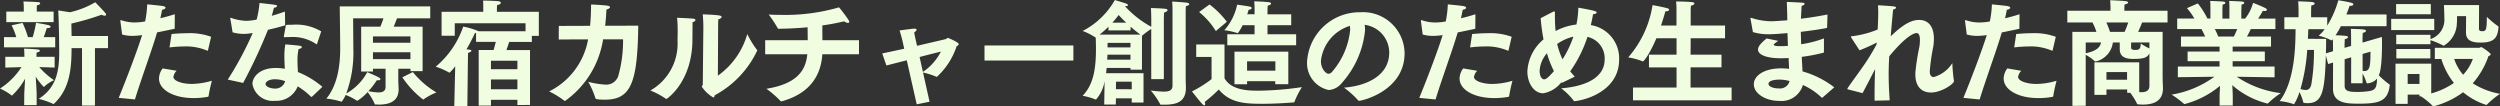 <svg xmlns="http://www.w3.org/2000/svg" width="261.9" height="11.136" viewBox="0 0 261.9 11.136">
  <rect x="0" y="0" width="261.9" height="11.136" fill="#333333" stroke="none"/>
  <path id="Path_196268" data-name="Path 196268" d="M8.82.936h1.356V-5.088h1.368V-6.36H7.728c-.012-.444-.012-.9-.024-1.3a28.091,28.091,0,0,0,3.168-.924.683.683,0,0,0,.324.1q.144,0,.144-.108a.349.349,0,0,0-.1-.2c-.228-.276-1.032-1.1-1.032-1.1A9.205,9.205,0,0,1,7.548-8.844L6.336-9.036s.072,1.752.084,3.168c0,.372.012.744.012,1.116,0,1.872-.192,3.744-2.148,4.98A8.529,8.529,0,0,1,5.772.744c.024.012.036.024.06.024S5.88.744,5.9.72c1.68-1.56,1.824-3.8,1.824-5.808H8.82ZM.888-7.812H5.844v-1.1H4.08V-9.2A2.688,2.688,0,0,1,4.1-9.576c.228-.036.336-.12.336-.192s-.06-.12-.192-.132c-.264-.036-1.476-.072-1.56-.072a6.942,6.942,0,0,1,.036.7v.36H.888Zm-.24,2.64H6.012V-6.24h-1.2c.132-.36.252-.744.312-.936.3-.012.408-.072.408-.156,0-.048-.072-.108-.168-.144C5.112-7.56,4-7.74,4-7.74a10.291,10.291,0,0,1-.348,1.5H3.156a10.155,10.155,0,0,0-.564-1.488L1.44-7.476A7.007,7.007,0,0,1,1.932-6.24H.648ZM2.76.888H4.068v-1.2c0-.108-.048-1.056-.1-1.788a5.913,5.913,0,0,0,.852,1.08c.012,0,.036-.024.06-.048a3.738,3.738,0,0,1,1.008-.66A7.581,7.581,0,0,1,4.344-3.1c.732.024,1.608.048,1.608.048V-4.176H4.044v-.072s.012-.324.024-.384c.228-.036.336-.108.336-.18s-.084-.12-.228-.132c-.4-.048-1.128-.084-1.428-.084.024.12.036.684.036.684v.168h-2v1.128s.936-.024,1.692-.048A7.484,7.484,0,0,1,.228-.852a5.881,5.881,0,0,1,1.2.708c.024.024.036.036.048.036a7.066,7.066,0,0,0,1.38-1.776C2.82-1.2,2.772-.42,2.772-.312ZM17.988-5.16a12.351,12.351,0,0,1,1.476-.1,5.653,5.653,0,0,1,2.46.432.091.091,0,0,0,.048.012c.024,0,.036-.024.048-.06l.324-1.4A6.61,6.61,0,0,0,19.8-6.648c-.528,0-1.08.036-1.6.084Zm-.72,2.2a1.79,1.79,0,0,0-.384,1.056c0,1.152,1.464,2.052,3.648,2.052A8.4,8.4,0,0,0,22.008.012c.048-.012.06-.048.072-.084a14.788,14.788,0,0,1,.348-1.6,7.8,7.8,0,0,1-2.088.336c-1.008,0-1.944-.3-1.944-.744a1.165,1.165,0,0,1,.336-.636ZM14.364.288c.66-2.16,1.9-5.52,2.316-7.02.588-.12,1.224-.252,1.848-.384L18.54-8.64c-.516.168-1.032.312-1.512.42.072-.324.144-.66.18-.888.216-.024.36-.12.36-.216,0-.06-.072-.132-.264-.168-.372-.06-1.656-.18-1.656-.18a10.727,10.727,0,0,1-.216,1.788,6.193,6.193,0,0,1-1.1.108A4.338,4.338,0,0,1,12.96-8a.234.234,0,0,0-.084-.012c-.036,0-.048.012-.048.048s.012.048.012.072l.18,1.38a4.067,4.067,0,0,0,1.092.144,7.435,7.435,0,0,0,1-.084c-.48,1.572-1.644,4.62-2.448,6.576ZM33.876-6.84a5.09,5.09,0,0,0-2.952-.7c-.252,0-.5.012-.744.024-.012.1-.216,1.188-.216,1.188v.036c0,.048.024.06.072.06h.072c.168-.012.336-.012.5-.012a4.365,4.365,0,0,1,2.724.72.11.11,0,0,0,.06.036c.024,0,.048-.036.06-.072ZM34-1.032A9.273,9.273,0,0,0,31.44-2.58c-.024-.372-.048-.792-.048-1.212a4.791,4.791,0,0,1,.12-1.2c.2-.036.336-.12.336-.2,0-.06-.072-.12-.24-.144-.288-.048-1.488-.144-1.488-.144a6.544,6.544,0,0,0-.1,1.236c0,.444.024.9.048,1.32a6.031,6.031,0,0,0-.936-.084c-1.776,0-2.46,1-2.46,1.68A2.161,2.161,0,0,0,29.04.432,2.4,2.4,0,0,0,31.416-1.08,7.288,7.288,0,0,1,32.8,0a.048.048,0,0,0,.048.024A.171.171,0,0,0,32.916,0Zm-8.3-.408a53.867,53.867,0,0,0,2.6-5.568c.588-.132,1.224-.288,1.8-.468l-.024-1.44c-.432.156-.912.312-1.38.444.1-.324.18-.648.228-.84.168-.012.324-.1.324-.18,0-.12,0-.12-1.836-.324a9.625,9.625,0,0,1-.3,1.74,5.886,5.886,0,0,1-1.068.132,5.268,5.268,0,0,1-1.512-.276.5.5,0,0,0-.144-.048c-.024,0-.036.012-.036.06a.234.234,0,0,0,.012.084s.228,1.332.228,1.38a4.257,4.257,0,0,0,1.164.168,5.292,5.292,0,0,0,.948-.1,34.054,34.054,0,0,1-2.616,4.884Zm4.4-.18a1.06,1.06,0,0,1-1.116.768c-.288,0-.936-.144-.936-.492,0-.144.252-.48.984-.48A2.963,2.963,0,0,1,30.1-1.62Zm12.276-.408A9.9,9.9,0,0,0,44.556.3c.012,0,.024,0,.048-.024a6.675,6.675,0,0,1,1.344-.72A9.248,9.248,0,0,1,43.476-2.58Zm-.42-.9h1.272v.252H44.5V-7.332H41.472c.12-.288.252-.624.348-.876H45.3V-9.456H35.82s.048,3.768.048,4.332c0,1.44-.144,3.744-1.452,5.328a7.493,7.493,0,0,1,1.548.312.091.091,0,0,0,.048.012,2.479,2.479,0,0,0,.42-.708A5.885,5.885,0,0,1,37.6.408a.078.078,0,0,0,.06.024,4.994,4.994,0,0,0,1.08-.912A5.737,5.737,0,0,1,39.48.756c.012.06.048.06.108.06.108,0,.228.012.336.012,1.02,0,2.064-.288,2.064-1.608V-.8c0-.1-.036-.588-.036-1.188ZM39.3-5.652v-.66h3.924v.66Zm0,1.716v-.72h3.924v.72Zm-1.236,1.3H39.3v-.288h1.32V-1.02c0,.444-.312.576-.756.576A6.9,6.9,0,0,1,38.82-.576a7.983,7.983,0,0,0,.888-1.152.538.538,0,0,0,.132.012c.132,0,.24-.036.24-.12,0-.144-.42-.324-1.38-.732A5.578,5.578,0,0,1,36.5-.336a12.338,12.338,0,0,0,.744-4.692c0-.5-.024-3.18-.024-3.18H40.4c-.084.264-.2.564-.324.876H38.064ZM47.82.984h1.368L49.248-4l.012-.588c.216-.06.348-.144.348-.216s-.072-.108-.264-.132c-.012,0-.12-.012-.252-.012.384-.66.684-1.272.9-1.728H50.1v.936h2.064c-.06.264-.144.576-.228.852h-1.56V.936H51.66V.324h2.772V.876l1.32-.012V-4.884H53.28c.108-.3.228-.648.288-.852h2.376v-.636h.732v-2.52H52.284V-9.18a4,4,0,0,1,.024-.42c.288-.048.384-.144.384-.228s-.1-.156-.216-.168c-.5-.06-1.644-.072-1.644-.072.024.24.024.48.024.636v.54H46.488v2.508h1.38V-7.692h7.416v.84H50.376a8.024,8.024,0,0,0-1.62-.492,9.416,9.416,0,0,1-2.88,4.2,7.466,7.466,0,0,1,1.392.612c.024.024.036.024.048.024a4.32,4.32,0,0,0,.6-.684L47.88-1.68ZM51.66-2.88v-.888h2.772v.888Zm0,2.1V-1.8h2.772V-.78Zm7.1-5.208C59.844-6,60.852-6,61.836-6a7.548,7.548,0,0,1-4.08,5.448A8.876,8.876,0,0,1,59.316.4c.036.036.06.048.084.048a.1.1,0,0,0,.072-.036,9.73,9.73,0,0,0,3.936-6.42H65.5a13.571,13.571,0,0,1-.516,3.888,1.332,1.332,0,0,1-1.392.852,8.931,8.931,0,0,1-1.74-.288A8.132,8.132,0,0,1,62.592.132c.024.1.108.18,1.02.18,2.76,0,3.4-1.86,3.48-7.752l-3.468.012c.06-.54.108-1.1.132-1.7.228-.06.372-.156.372-.24s-.084-.144-.276-.168c-.456-.072-1.7-.12-1.7-.12-.012.8-.036,1.548-.108,2.232l-3.276.012Zm16.7-1.488s0-.336.024-.636c.216-.036.336-.156.336-.252,0-.144-.276-.192-1.968-.264.048.588.06,1.08.06,1.3,0,0-.048,5-.06,6.024,0,.12-.1.18-.1.264A3.673,3.673,0,0,0,74.952.084c.084,0,.12-.1.144-.228a10.271,10.271,0,0,0,4.464-4.7c0-.024-.012-.048-.048-.084a9.525,9.525,0,0,1-1-1.632A8.024,8.024,0,0,1,75.432-2.2ZM71.16-8.268a14.67,14.67,0,0,1,.06,1.488c0,.408-.012.72-.012.72v.228A5.642,5.642,0,0,1,68.364-.648a8.558,8.558,0,0,1,1.62.864c.024.012.036.024.06.024s2.724-1.752,2.724-6.264v-.132c0-.264.012-1.26.012-1.644.2-.06.3-.144.3-.228s-.084-.132-.2-.144C72.324-8.22,71.376-8.256,71.16-8.268ZM80.388-4.44H84.8c-.156,1.572-.936,3.072-4.284,3.612A10.085,10.085,0,0,1,81.972.432c.036.036.06.06.108.06A.13.13,0,0,0,82.14.48c2.8-.78,4.08-2.556,4.236-4.92h3.84V-5.916H86.388c-.012-.444-.012-1.032-.012-1.548.768-.108,1.548-.252,2.292-.432a.732.732,0,0,0,.384.168c.084,0,.144-.036.144-.12a.35.35,0,0,0-.072-.18,15.013,15.013,0,0,0-1-1.332,20.137,20.137,0,0,1-6.048.792c-.456,0-.912-.012-1.32-.036A11.733,11.733,0,0,1,81.7-7.176c.024.06.06.06.132.06.84-.012,1.884-.048,3-.156v.012c0,.276.012.876.012,1.344H80.388ZM96.264.8,97.608.528l-.684-3.06a7.792,7.792,0,0,1,1.4.444.072.072,0,0,0,.048.012,7.539,7.539,0,0,0,2.076-3.216c.108-.048.216-.132.216-.216,0-.2-1.116-.648-1.128-.648-.108,0-.132.1-.216.12-.012.012-1.44.336-3.024.708l-.2-.888s-.06-.3-.1-.516c.156-.1.252-.2.252-.276s-.072-.12-.2-.12H96c-.348.024-1.536.192-1.536.192.168.5.276.984.288,1l.2.912c-.912.2-1.764.384-2.3.492l.432,1.26c.5-.12,1.284-.324,2.136-.54Zm.3-4.956c.864-.228,1.68-.432,2.232-.564a5.63,5.63,0,0,1-1.884,2.124Zm6.8.372h9.312V-5.364h-9.312ZM123.06-1.164c0,.5-.348.636-.912.636a13.528,13.528,0,0,1-1.368-.12A7.664,7.664,0,0,1,121.764.78c.024.06.06.06.12.06h.288c1.3,0,2.292-.264,2.292-1.788V-1c0-.084-.024-.552-.024-1.14V-8.9s0-.288.024-.588c.228-.036.348-.132.348-.2s-.084-.132-.24-.156c-.42-.06-1.548-.12-1.548-.12.036.432.036.864.036.864Zm-5.928.384.012-.792h1.644V-.78Zm-.876-4.38v-.48h2.4v.48Zm-.036,1.284c.012-.18.024-.36.024-.528h2.412v.528Zm-.312,4.7h1.212l.012-.648h1.656V.612h1.236V-2.46H116.1c.024-.18.048-.372.06-.552h2.5v.18h1.2V-6.4a.1.1,0,0,0,.072-.036,7.578,7.578,0,0,1,.9-.66v5.256h1.32V-7.908s0-.444.024-.9c.24-.072.36-.168.36-.264,0-.06-.072-.12-.2-.132-.54-.06-1.428-.072-1.536-.084.036.672.036,1.128.036,1.128v.84a10.635,10.635,0,0,1-2.76-2.16h.036c.2,0,.288-.048.288-.108s-.108-.144-.288-.2c-.108-.036-1.092-.336-1.092-.336a8.179,8.179,0,0,1-3.372,3.24,6.493,6.493,0,0,1,1.308.66.078.078,0,0,0,.06.024c.012.276.024.72.024,1.248,0,2.292-.36,3.792-1.4,4.86a6.657,6.657,0,0,1,1.356.384.091.091,0,0,0,.048.012,3.83,3.83,0,0,0,.9-1.932Zm.852-8.58c.264-.288.48-.564.66-.8.192.216.456.492.792.8ZM115.416-6.5a10.91,10.91,0,0,0,.936-.828v.384h2.316v-.384c.312.264.648.552,1.032.828ZM128.8-5.388h7.212V-6.54h-3v-.948h2.484v-1.14h-2.484V-9.18s.012-.228.024-.36c.24-.048.348-.132.348-.216,0-.06-.072-.108-.192-.132-.252-.048-1.332-.1-1.572-.1.024.228.036.636.036.636v.72h-.768q.108-.324.144-.468c.228-.024.324-.108.324-.18s-.072-.132-.192-.156c-.348-.072-1.332-.2-1.332-.2a5.791,5.791,0,0,1-1.344,2.676,7.154,7.154,0,0,1,1.344.288.091.091,0,0,0,.048.012c.024,0,.048-.024.072-.06a4.976,4.976,0,0,0,.456-.768h1.248v.948H128.8Zm-2.952-3.48A7.954,7.954,0,0,1,127.6-6.876l1.152-.972a9.385,9.385,0,0,0-1.812-1.812ZM129.552-1.3h1.32V-1.62h2.952v.312h1.368V-4.716h-5.64Zm-2.4-.54A12.264,12.264,0,0,1,125.1-.552S125.94.54,126.216.8a.374.374,0,0,0,.18.108c.06,0,.084-.048.084-.132a.644.644,0,0,0-.048-.228,15.1,15.1,0,0,0,1.476-1.3C129.1.684,130.7.744,132.48.744c1.176,0,2.412-.072,3.252-.144.072-.012.084.012.108-.072A8.428,8.428,0,0,1,136.62-1a33.393,33.393,0,0,1-4.572.372c-1,0-2.82-.024-3.54-1.3V-5.472h-2.964v1.308h1.608Zm3.72-.888V-3.7h2.964v.972ZM141.024-.948A9.619,9.619,0,0,1,142.512.384a.091.091,0,0,0,.084.048c.36,0,4.764-1.056,4.776-4.968a4.354,4.354,0,0,0-4.644-4.308A5.508,5.508,0,0,0,137.16-3.72,2.872,2.872,0,0,0,139.416-.7a1.891,1.891,0,0,0,1.368-.72,9.679,9.679,0,0,0,2.448-5.544,2.823,2.823,0,0,0-.048-.564,2.939,2.939,0,0,1,2.58,2.9C145.764-2.028,143.064-1.092,141.024-.948Zm.612-6.468a2.379,2.379,0,0,1,.036.42,7.9,7.9,0,0,1-1.884,4.38.534.534,0,0,1-.4.216c-.216,0-.78-.456-.78-1.356A4.329,4.329,0,0,1,141.636-7.416Zm12.6,2.256a12.351,12.351,0,0,1,1.476-.1,5.653,5.653,0,0,1,2.46.432.091.091,0,0,0,.048.012c.024,0,.036-.024.048-.06l.324-1.4a6.61,6.61,0,0,0-2.544-.372c-.528,0-1.08.036-1.6.084Zm-.72,2.2a1.79,1.79,0,0,0-.384,1.056c0,1.152,1.464,2.052,3.648,2.052a8.4,8.4,0,0,0,1.476-.132c.048-.012.06-.048.072-.084a14.785,14.785,0,0,1,.348-1.6,7.8,7.8,0,0,1-2.088.336c-1.008,0-1.944-.3-1.944-.744a1.165,1.165,0,0,1,.336-.636Zm-2.9,3.252c.66-2.16,1.9-5.52,2.316-7.02.588-.12,1.224-.252,1.848-.384l.012-1.524c-.516.168-1.032.312-1.512.42.072-.324.144-.66.18-.888.216-.024.36-.12.36-.216,0-.06-.072-.132-.264-.168-.372-.06-1.656-.18-1.656-.18a10.727,10.727,0,0,1-.216,1.788,6.193,6.193,0,0,1-1.1.108A4.338,4.338,0,0,1,149.208-8a.234.234,0,0,0-.084-.012c-.036,0-.048.012-.048.048s.012.048.012.072l.18,1.38a4.067,4.067,0,0,0,1.092.144,7.434,7.434,0,0,0,1-.084c-.48,1.572-1.644,4.62-2.448,6.576ZM163.836-1.44,165.2-2.1c-.168-.18-.324-.36-.48-.552a13.589,13.589,0,0,0,1.812-3.612,2.3,2.3,0,0,1,1.8,2.364c0,1.92-2.028,2.832-4.56,3.024A6.378,6.378,0,0,1,165.072.4c.024.06.072.072.144.072,1.932-.264,4.632-1.512,4.632-4.344A3.529,3.529,0,0,0,166.884-7.5c.084-.372.168-.744.228-1.128.252-.036.384-.108.384-.192,0-.06-.084-.12-.252-.168-.408-.12-1.668-.336-1.668-.336a10.437,10.437,0,0,1-.2,1.764,6.12,6.12,0,0,0-2.184.684c-.048-.516-.072-1.044-.072-1.6v-.336c0-.1-.024-.12-.072-.12a.371.371,0,0,0-.1.024l-1.32.684a19.374,19.374,0,0,0,.3,2.22,4.674,4.674,0,0,0-1.692,3.348c0,1.26.7,2.3,1.656,2.3a3.025,3.025,0,0,0,1.9-1.152Zm.084-2.472a7.972,7.972,0,0,1-.564-1.608,4.85,4.85,0,0,1,1.7-.768A11.136,11.136,0,0,1,163.92-3.912Zm-.9,1.236c-.588.66-.828.864-1.044.864-.084,0-.456-.12-.456-.912a3.035,3.035,0,0,1,.768-1.824A10.289,10.289,0,0,0,163.02-2.676ZM171.3.384h10.332V-.96h-4.3V-3.072h3.24V-4.4h-3.24l.012-1.716h3.6V-7.452h-3.6v-1.56c0-.18.012-.312.024-.516.252-.06.36-.144.36-.228s-.084-.132-.216-.144c-.552-.072-1.692-.072-1.692-.072.036.528.036.54.036.852v1.668h-1.62c.2-.6.36-1.128.456-1.488h.024c.228,0,.372-.084.372-.168,0-.06-.06-.12-.192-.156-.372-.108-1.416-.312-1.548-.324A10.838,10.838,0,0,1,170.8-4.116a6.764,6.764,0,0,1,1.488.408.072.072,0,0,0,.048.012c.072,0,.624-.576,1.416-2.424h2.112V-4.4h-2.892v1.332h2.892V-.96H171.3Zm12.564-7.152a5.678,5.678,0,0,0,1.7.228c.5,0,1.5-.084,1.92-.12.012.456.036.9.048,1.332a6.25,6.25,0,0,1-.66.036h-.18c-.456,0-.648-.06-.648-.156,0-.072.324-.3.468-.4L185.3-6.1c-.42.348-.9.756-.9,1.164,0,.588,1,.912,2.388.912.252,0,.528-.012.816-.024.012.372.036.756.048,1.128-.264-.024-.54-.048-.8-.048-1.86,0-2.892.792-2.892,1.668,0,.984,1.248,1.74,2.628,1.74A2.342,2.342,0,0,0,189.1-1.224,6.894,6.894,0,0,1,191.052.084a.066.066,0,0,0,.06.024A.044.044,0,0,0,191.148.1l1.236-1.08a9.733,9.733,0,0,0-3.324-1.668c-.024-.456-.048-.972-.084-1.524a17.907,17.907,0,0,0,2.268-.432c.048-.012.06-.048.06-.1v-1.4a11.782,11.782,0,0,1-2.388.612l-.036-1.3c.888-.108,1.812-.228,2.7-.4.048-.012.048-.036.06-.084l.036-1.332c-.972.192-1.92.336-2.784.444.024-.42.06-1.068.072-1.344.216-.072.312-.144.312-.216s-.084-.108-.228-.12c-.384-.036-1.632-.084-1.632-.084.024.792.048,1.32.048,1.836V-8c-.372.024-1.332.1-1.644.1a6.947,6.947,0,0,1-2.064-.336.54.54,0,0,0-.1-.024.044.044,0,0,0-.048.048.3.3,0,0,0,.012.1Zm3.84,5.124a1.024,1.024,0,0,1-1.116.78c-.6,0-1.092-.2-1.092-.48,0-.444,1.068-.444,1.14-.444A4.412,4.412,0,0,1,187.7-1.644Zm7.644,1.272c.408-.756.864-1.644,1.32-2.52-.048.96-.06,2.016-.06,3.312l1.584-.036c-.072-1.02-.108-1.9-.108-2.712,0-.648.024-1.26.06-1.9,1.728-2.1,2.592-2.436,2.856-2.436.2,0,.36.168.36.72a4.556,4.556,0,0,1-.06.732,23.314,23.314,0,0,0-.42,2.712v.156c0,1.38.744,1.908,1.644,1.908,1.068,0,2.4-.888,2.4-1.2a16.1,16.1,0,0,1-.168-1.884,3.416,3.416,0,0,1-1.944,1.464c-.252,0-.42-.168-.42-.6v-.024a21.243,21.243,0,0,1,.372-2.6,6.325,6.325,0,0,0,.06-.78c0-1.452-.72-1.98-1.536-1.98-.516,0-1.368.132-2.988,1.716.084-1.056.18-2.088.252-2.808.2-.036.3-.12.3-.192s-.072-.108-.228-.132c-.492-.06-1.656-.12-1.656-.12.012.216.024.456.024.732,0,.528-.024,1.152-.06,1.812a10.431,10.431,0,0,1-2.7.7c-.06,0-.1.024-.1.06a.369.369,0,0,0,.048.108l.852,1.308a19.823,19.823,0,0,0,1.812-.816l-.024.192a23.344,23.344,0,0,1-1.356,2.22c-.54.78-1.164,1.608-1.656,2.328a.2.2,0,0,0-.048.108q0,.054.108.072ZM211.236-5.16a12.351,12.351,0,0,1,1.476-.1,5.653,5.653,0,0,1,2.46.432.091.091,0,0,0,.048.012c.024,0,.036-.024.048-.06l.324-1.4a6.61,6.61,0,0,0-2.544-.372c-.528,0-1.08.036-1.6.084Zm-.72,2.2a1.79,1.79,0,0,0-.384,1.056c0,1.152,1.464,2.052,3.648,2.052a8.4,8.4,0,0,0,1.476-.132c.048-.012.06-.048.072-.084a14.785,14.785,0,0,1,.348-1.6,7.8,7.8,0,0,1-2.088.336c-1.008,0-1.944-.3-1.944-.744a1.165,1.165,0,0,1,.336-.636Zm-2.9,3.252c.66-2.16,1.9-5.52,2.316-7.02.588-.12,1.224-.252,1.848-.384l.012-1.524c-.516.168-1.032.312-1.512.42.072-.324.144-.66.18-.888.216-.024.36-.12.36-.216,0-.06-.072-.132-.264-.168-.372-.06-1.656-.18-1.656-.18a10.727,10.727,0,0,1-.216,1.788,6.193,6.193,0,0,1-1.1.108A4.338,4.338,0,0,1,206.208-8a.234.234,0,0,0-.084-.012c-.036,0-.048.012-.048.048s.012.048.012.072l.18,1.38a4.067,4.067,0,0,0,1.092.144,7.434,7.434,0,0,0,1-.084c-.48,1.572-1.644,4.62-2.448,6.576Zm9.72.672,1.392-.012V-4.38a4.476,4.476,0,0,1,.96.672c.024.012.036.024.06.024a.519.519,0,0,1,.06-.012,2.337,2.337,0,0,0,1.764-1.98h.72V-5c0,.576.252,1.044,1.392,1.044s1.488-.132,1.716-.588V-1.14c0,.528-.384.672-.84.672a1.452,1.452,0,0,1-.228-.012V-3.6h-4.692V-.192h1.26V-.756h2.172v.348h.324a6.71,6.71,0,0,1,.7,1.128c.024.072.048.084.12.084.168.012.348.024.516.024,1.08,0,2.088-.348,2.088-1.7V-.96c-.012-.24-.036-.768-.036-1.3V-6.792h-2.568c.192-.4.348-.792.42-.984h2.664V-9h-4.524v-.168s0-.252.024-.492c.252-.048.372-.132.372-.2s-.072-.12-.24-.144c-.3-.048-1.644-.1-1.644-.1.036.36.036.792.036.792V-9H216.8v1.224h2.64a6.6,6.6,0,0,1,.408.984h-2.52ZM225.4-5.052a6.811,6.811,0,0,1-.912-.516c0,.54-.144.672-.564.672s-.444-.132-.444-.3c0-.108,0-.288.012-.48H225.4Zm-4.128-1.74a8.9,8.9,0,0,0-.384-.984h2.3c-.108.288-.228.648-.384.984Zm-2.544,1.116h1.608c-.12.564-.552.9-1.608,1.128Zm2.172,3.9v-.8h2.16v.8Zm7.476-.264,3.828-.048a10.467,10.467,0,0,1-4.476,1.872,10.485,10.485,0,0,1,1.3.972c.012.012.024.024.036.024A9.642,9.642,0,0,0,232.8-1.14c-.024.468-.048.96-.048,1.08V.924h1.38v-1c0-.168-.024-.672-.048-1.128A8.752,8.752,0,0,0,237.768.72a.1.1,0,0,0,.072-.036,8.8,8.8,0,0,1,1.32-1.056,10.6,10.6,0,0,1-4.608-1.716l3.96.06V-3.156H234.12V-3.72h3.372V-4.728H234.12v-.516h4.02V-6.3h-2.52c.168-.3.312-.588.4-.78h2.58v-1.1h-1.812c.276-.408.5-.816.5-.816a1.248,1.248,0,0,0,.18.024c.156,0,.24-.06.24-.132,0-.048-.048-.108-.144-.168a12.2,12.2,0,0,0-1.308-.552,4.466,4.466,0,0,1-.828,1.644h-.4v-.732s.012-.456.024-.732c.2-.048.288-.12.288-.18s-.072-.12-.192-.132c-.24-.036-1.392-.072-1.392-.072.024.264.024.576.024.78v1.068h-.732V-8.9s0-.444.024-.744c.2-.048.288-.12.288-.18s-.072-.12-.2-.132c-.228-.036-1.392-.072-1.392-.072.024.3.024.6.024.8v1.044h-.312a8.556,8.556,0,0,0-1.008-1.584l-1.14.492a7.243,7.243,0,0,1,.78,1.092h-1.8v1.1h2.544c.108.2.252.492.384.78h-2.532v1.056h4.044v.516H229.4V-3.72h3.348v.564h-4.368Zm4.236-4.26a6.089,6.089,0,0,0-.36-.78H234.6c-.1.24-.216.5-.348.78ZM244.632-.84c0,1.56,1.488,1.572,2.748,1.572,2.076,0,3-.252,3.192-1.9,0-.024.012-.036.012-.06s-.024-.048-.06-.072a8.8,8.8,0,0,1-1.092-.936c.12-.276.336-.888.336-3.456,0-.216-.012-.408-.012-.564l-2.028.588v-.5s.012-.348.024-.516c.228-.048.336-.132.336-.216,0-.06-.072-.108-.192-.132-.24-.048-1.392-.072-1.392-.072.024.324.024.936.024.936v.852l-.684.2V-5.46s.012-.384.024-.564c.228-.048.336-.132.336-.216,0-.108-.1-.156-1.3-.192a9.294,9.294,0,0,0,.552-.948h4.788V-8.616h-4.212c.156-.372.276-.7.336-.9h.084c.2,0,.312-.072.312-.156,0-.06-.048-.12-.18-.156-.384-.12-1.356-.264-1.392-.276a10.323,10.323,0,0,1-1.164,2.664v-.876H242.34v-.54s0-.42.024-.7c.24-.036.348-.12.348-.192s-.084-.132-.2-.156c-.24-.048-1.524-.084-1.524-.084.036.468.036,1.032.036,1.032v.636h-1.488v1.248h1.176c-.012,1.8-.072,5.436-1.668,7.536a6.1,6.1,0,0,1,1.452.312c.024.012.036.024.048.024a5.161,5.161,0,0,0,.576-1.284,4.986,4.986,0,0,1,.4,1.068c.012.06.048.06.108.072.12.012.228.024.324.024,1.6,0,1.812-1.26,1.932-5l.24.9.516-.156Zm3.1-3.636.828-.24c0,1.464-.06,2.028-.624,2.028a1.234,1.234,0,0,1-.2-.012Zm-1.2,3.072h1.2V-2.436a5.282,5.282,0,0,1,.4.936c.012.072.024.1.084.1a1.413,1.413,0,0,0,1.032-.5c-.024.984-.192,1.224-.852,1.32a8.094,8.094,0,0,1-1.176.084c-.828,0-1.368-.048-1.368-.636V-3.924l.684-.2ZM242-6.06c.024-.372.036-.708.048-1.008h1.716a4.338,4.338,0,0,1-.636.684,5.07,5.07,0,0,1,1.3.468c.024.012.036.024.048.024s.048-.024.072-.048l.072-.084c.012.288.012.576.012.576v.684l-.744.228c.024-.636.024-1.188.024-1.524ZM242.64-4.9a21.352,21.352,0,0,1-.276,3.612c-.1.444-.312.588-.612.588a2.352,2.352,0,0,1-.528-.1,19.237,19.237,0,0,0,.708-4.1Zm8.616-.6h3.588v-.42a7.8,7.8,0,0,1,1.332.564c.024.012.036.024.048.024a2.8,2.8,0,0,0,1.38-2.256c.024-.3.024-.624.024-.852h.948c0,.24-.012,1.692-.012,1.692-.012.888.648,1.08,1.536,1.08,1.44,0,1.776-.516,1.872-1.6,0-.048,0-.1-.048-.12a9.185,9.185,0,0,1-1.176-.972c0,1.428-.1,1.5-.5,1.5-.18,0-.324-.06-.324-.24l.012-2.5H256.26c0,.18.036.816.036,1.248v.1a2.126,2.126,0,0,1-1.452,2.22V-6.48h-3.588Zm-.012-3.132h3.636V-9.7h-3.636Zm-.516,1.656h4.512V-8.148h-4.512Zm.456,7.728h1.272V-.216h1.236v.18h.156a7.685,7.685,0,0,1,1.224,1,.087.087,0,0,0,.072.048,9.061,9.061,0,0,0,3.12-1.476A7.194,7.194,0,0,0,260.7.864a.066.066,0,0,0,.06-.036A9.386,9.386,0,0,1,262.128-.3a7.878,7.878,0,0,1-2.856-1.1,8.527,8.527,0,0,0,1.644-2.844c.12-.06.24-.108.24-.192,0-.144-.9-.756-.984-.756s-.144.072-.216.072H255.3v1.176h.684A7.584,7.584,0,0,0,257.3-1.44a7.779,7.779,0,0,1-2.376,1.1v-3.12h-3.744Zm.084-4.764h3.564v-.984h-3.564Zm8.016.06a4.776,4.776,0,0,1-1.02,1.656,5,5,0,0,1-.936-1.656Zm-6.828,2.616V-2.376h1.236v1.044Z" transform="translate(-0.228 10.128)" fill="#f1fde0"/>
</svg>
